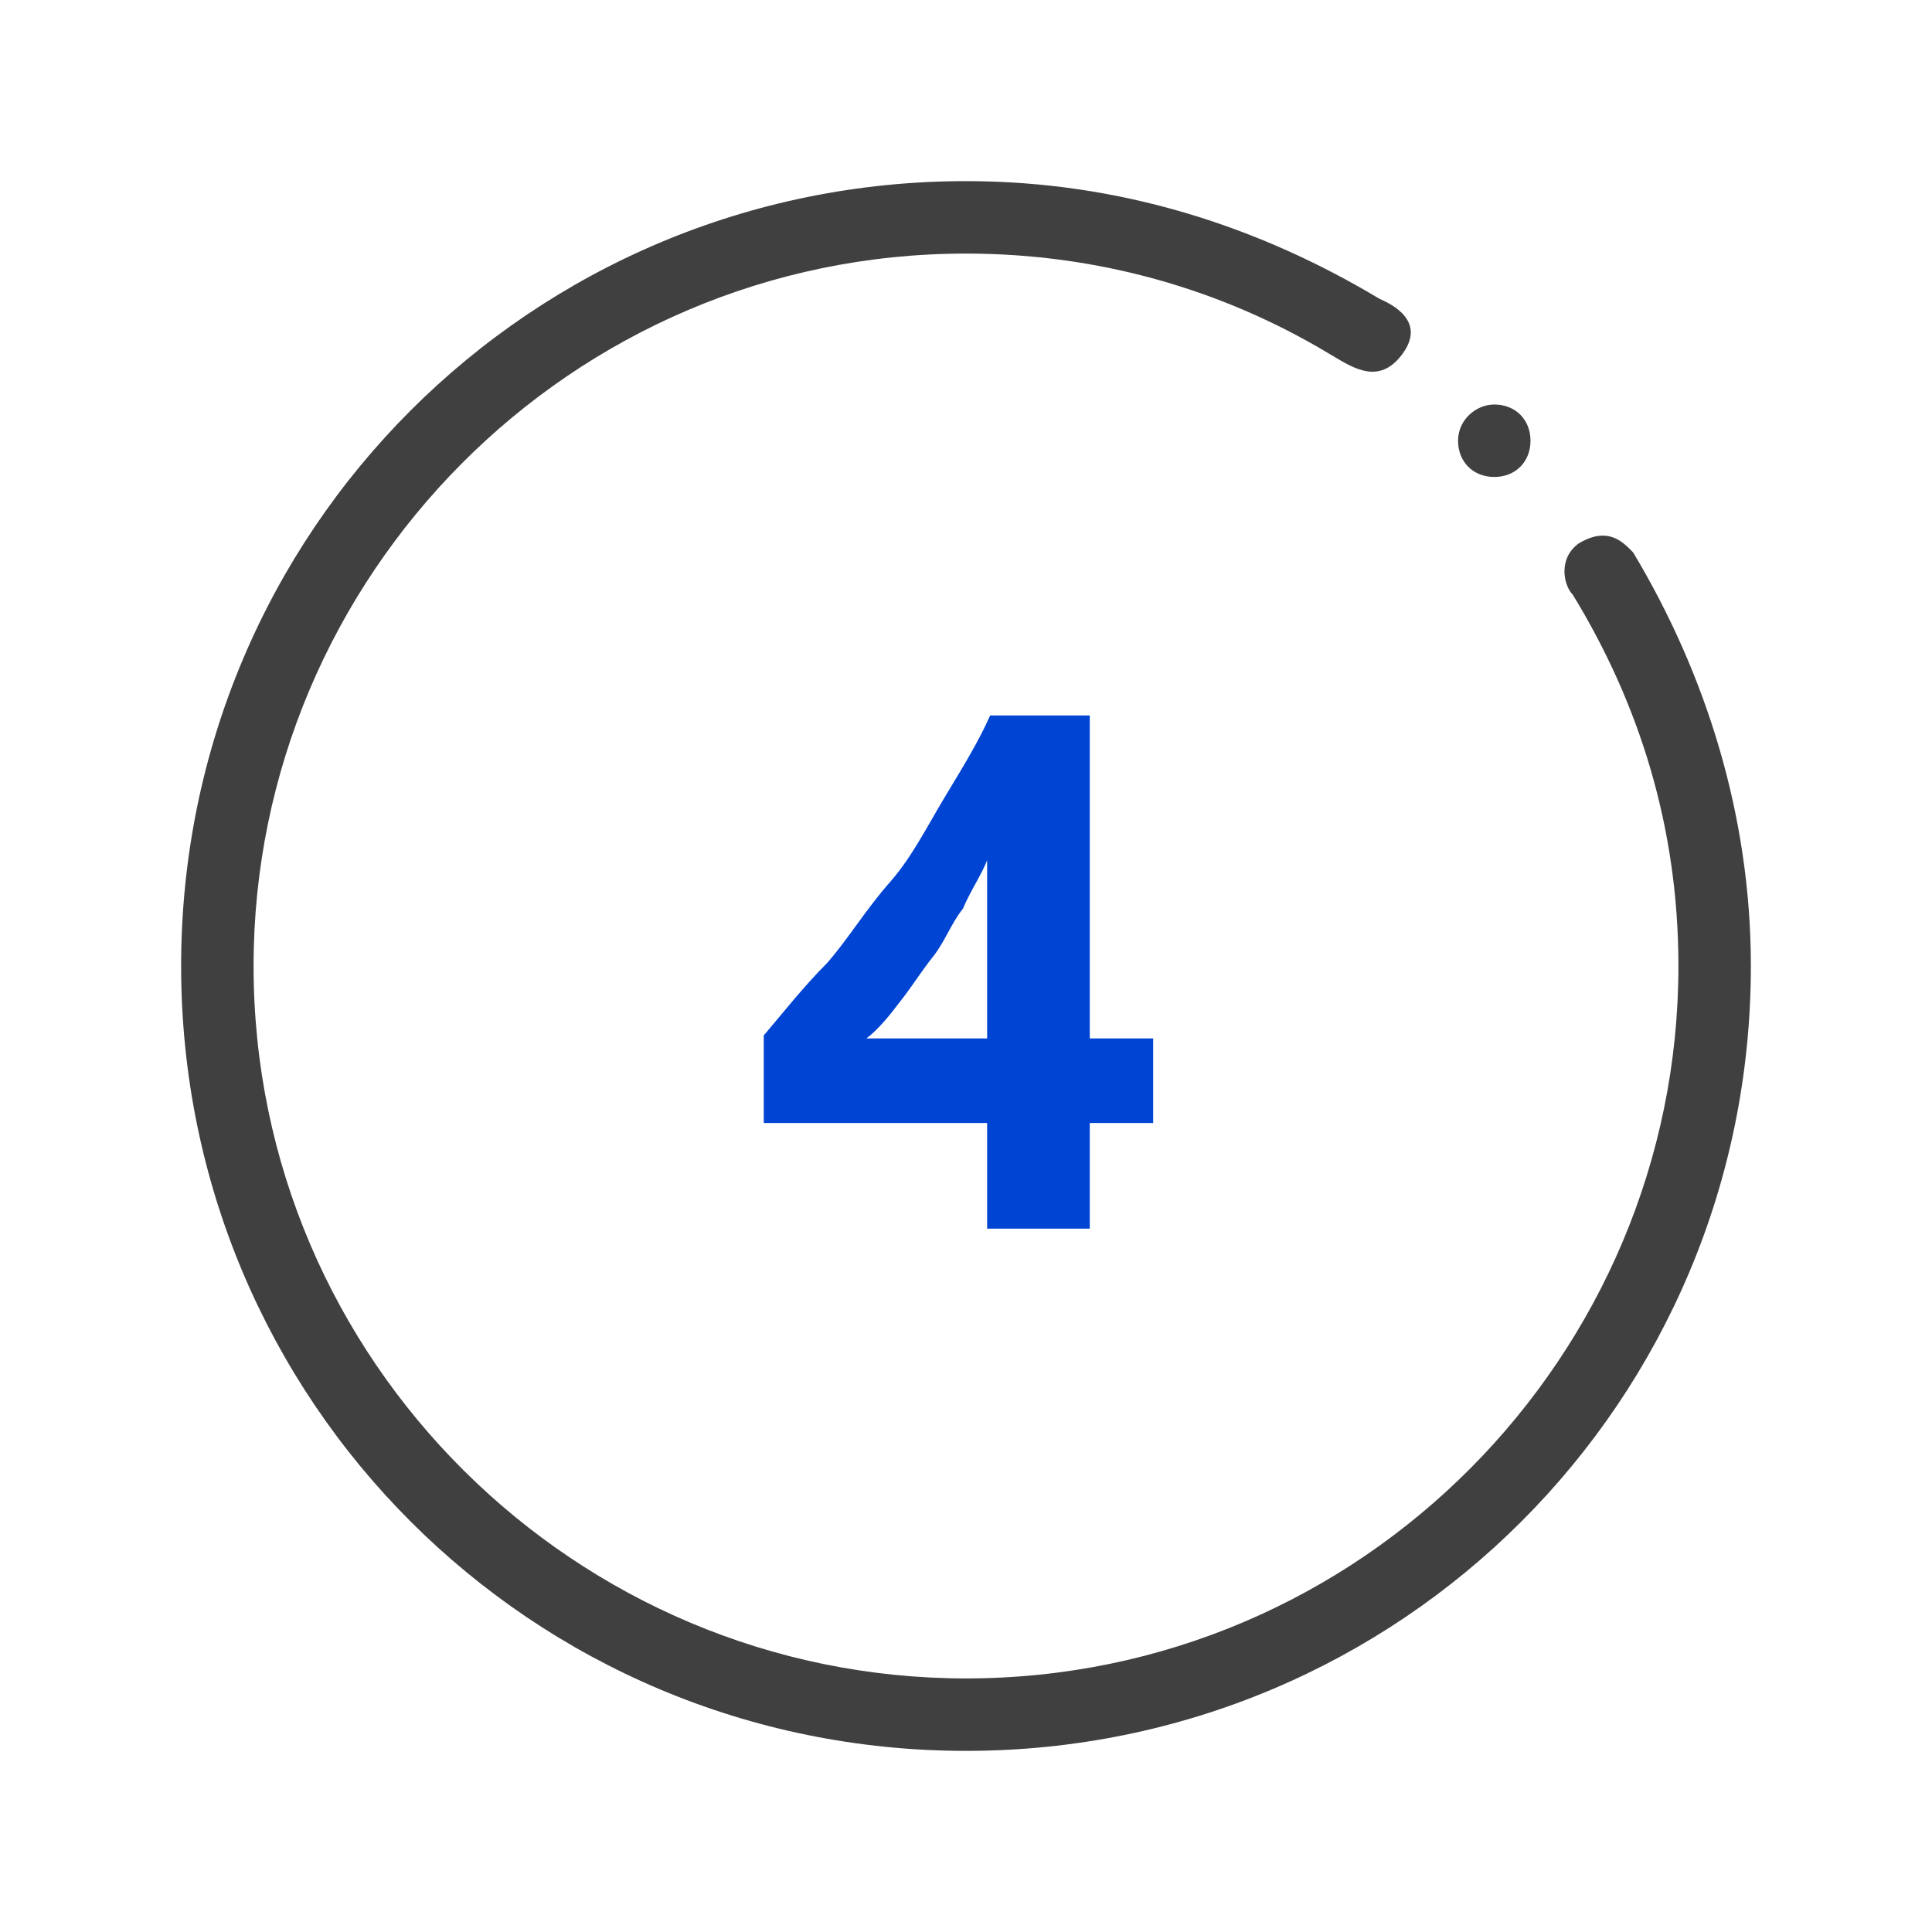 <?xml version="1.0" encoding="utf-8"?>
<!-- Generator: Adobe Illustrator 23.0.3, SVG Export Plug-In . SVG Version: 6.00 Build 0)  -->
<svg version="1.1" id="Layer_1" xmlns="http://www.w3.org/2000/svg" xmlns:xlink="http://www.w3.org/1999/xlink" x="0px" y="0px"
	 viewBox="0 0 64 64" style="enable-background:new 0 0 64 64;" xml:space="preserve">
<style type="text/css">
	.st0{clip-path:url(#SVGID_2_);fill:#404040;}
	.st1{clip-path:url(#SVGID_2_);fill:#0044D4;}
</style>
<g>
	<defs>
		<rect id="SVGID_1_" x="6" y="6" width="52" height="52"/>
	</defs>
	<clipPath id="SVGID_2_">
		<use xlink:href="#SVGID_1_"  style="overflow:visible;"/>
	</clipPath>
	<path class="st0" d="M52.3,18c-0.7,0.5-0.5,1.4-0.2,1.7c2.2,3.6,3.5,7.7,3.5,12.3c0,12.9-10.5,23.6-23.6,23.6
		C19.1,55.6,8.4,45.1,8.4,32C8.4,19.1,18.9,8.4,32,8.4c4.4,0,8.5,1.2,12,3.3c0.7,0.4,1.6,1.1,2.4,0.1c0.8-1,0-1.6-0.7-1.9
		C41.7,7.5,37.1,6,32,6C17.6,6,6,17.6,6,32c0,14.4,11.6,26,26,26s26-11.6,26-26c0-5-1.5-9.7-3.9-13.7C53.8,18,53.3,17.4,52.3,18"/>
	<path class="st0" d="M49.5,13.4c0.7,0,1.2,0.5,1.2,1.2c0,0.7-0.5,1.2-1.2,1.2c-0.7,0-1.2-0.5-1.2-1.2
		C48.3,13.9,48.9,13.4,49.5,13.4"/>
	<path class="st1" d="M36.1,23.8v10.6h2.1v2.8h-2.1v3.5h-3.4v-3.5h-7.4v-2.9c0.6-0.7,1.3-1.6,2.1-2.4c0.7-0.8,1.3-1.8,2.1-2.7
		c0.7-0.8,1.2-1.8,1.8-2.8c0.6-1,1.1-1.8,1.5-2.7H36.1z M28.7,34.4h4v-5.9c-0.2,0.5-0.6,1.1-0.8,1.6c-0.4,0.5-0.6,1.1-1,1.6
		c-0.4,0.5-0.7,1-1.1,1.5C29.5,33.6,29.1,34.1,28.7,34.4"/>
</g>
</svg>
